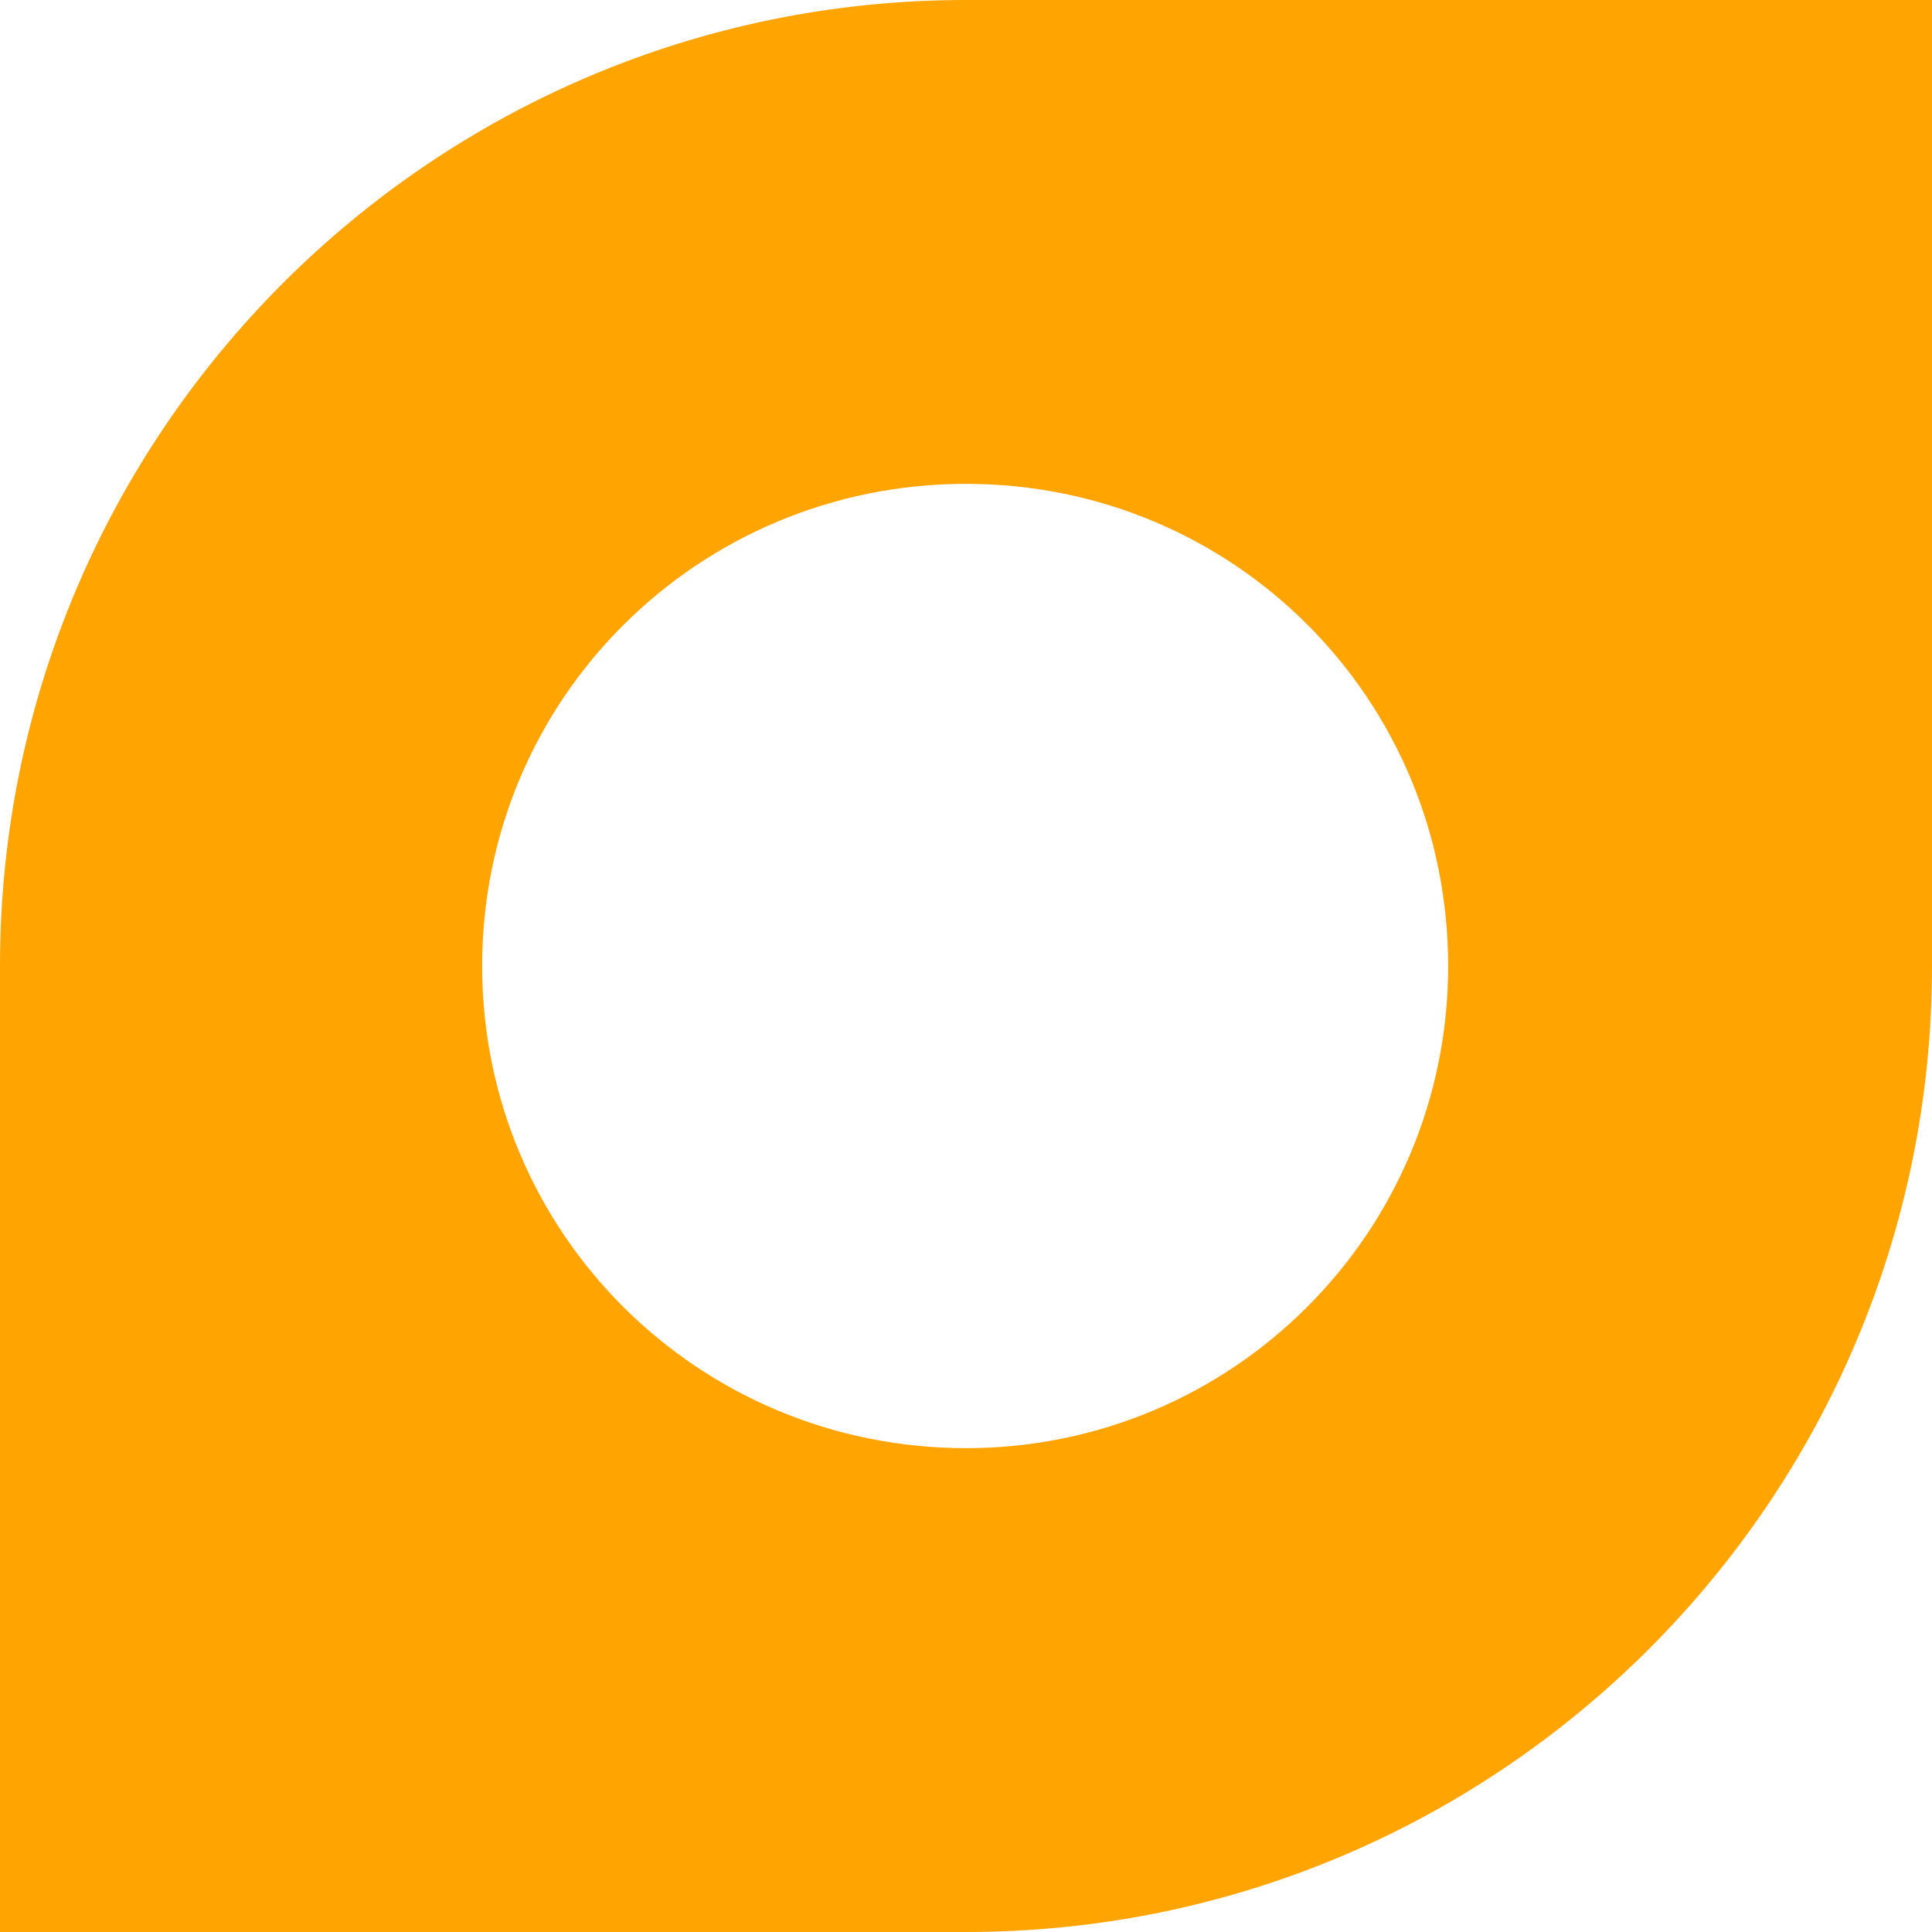 <?xml version="1.0" encoding="utf-8"?>
<svg version="1.1" id="Layer_1" xmlns="http://www.w3.org/2000/svg" xmlns:xlink="http://www.w3.org/1999/xlink" x="0px" y="0px"
	 viewBox="0 0 113.4 113.4" style="enable-background:new 0 0 113.4 113.4;" xml:space="preserve">
<style type="text/css">
	.st0{fill:#FFA401;}
</style>
<path class="st0" d="M113.4,0L113.4,0h-0.1h-6.1H56.7h0v0C25.4,0,0,25.4,0,56.7h0v0v50.5v6.1v0v0.1h56.7v0c0,0,0,0,0,0
	c31.3,0,56.7-25.4,56.7-56.7c0,0,0,0,0,0h0V0z M56.7,85C41,85,28.3,72.4,28.3,56.7S41,28.4,56.7,28.4S85,41,85,56.7S72.3,85,56.7,85
	z"/>
</svg>
